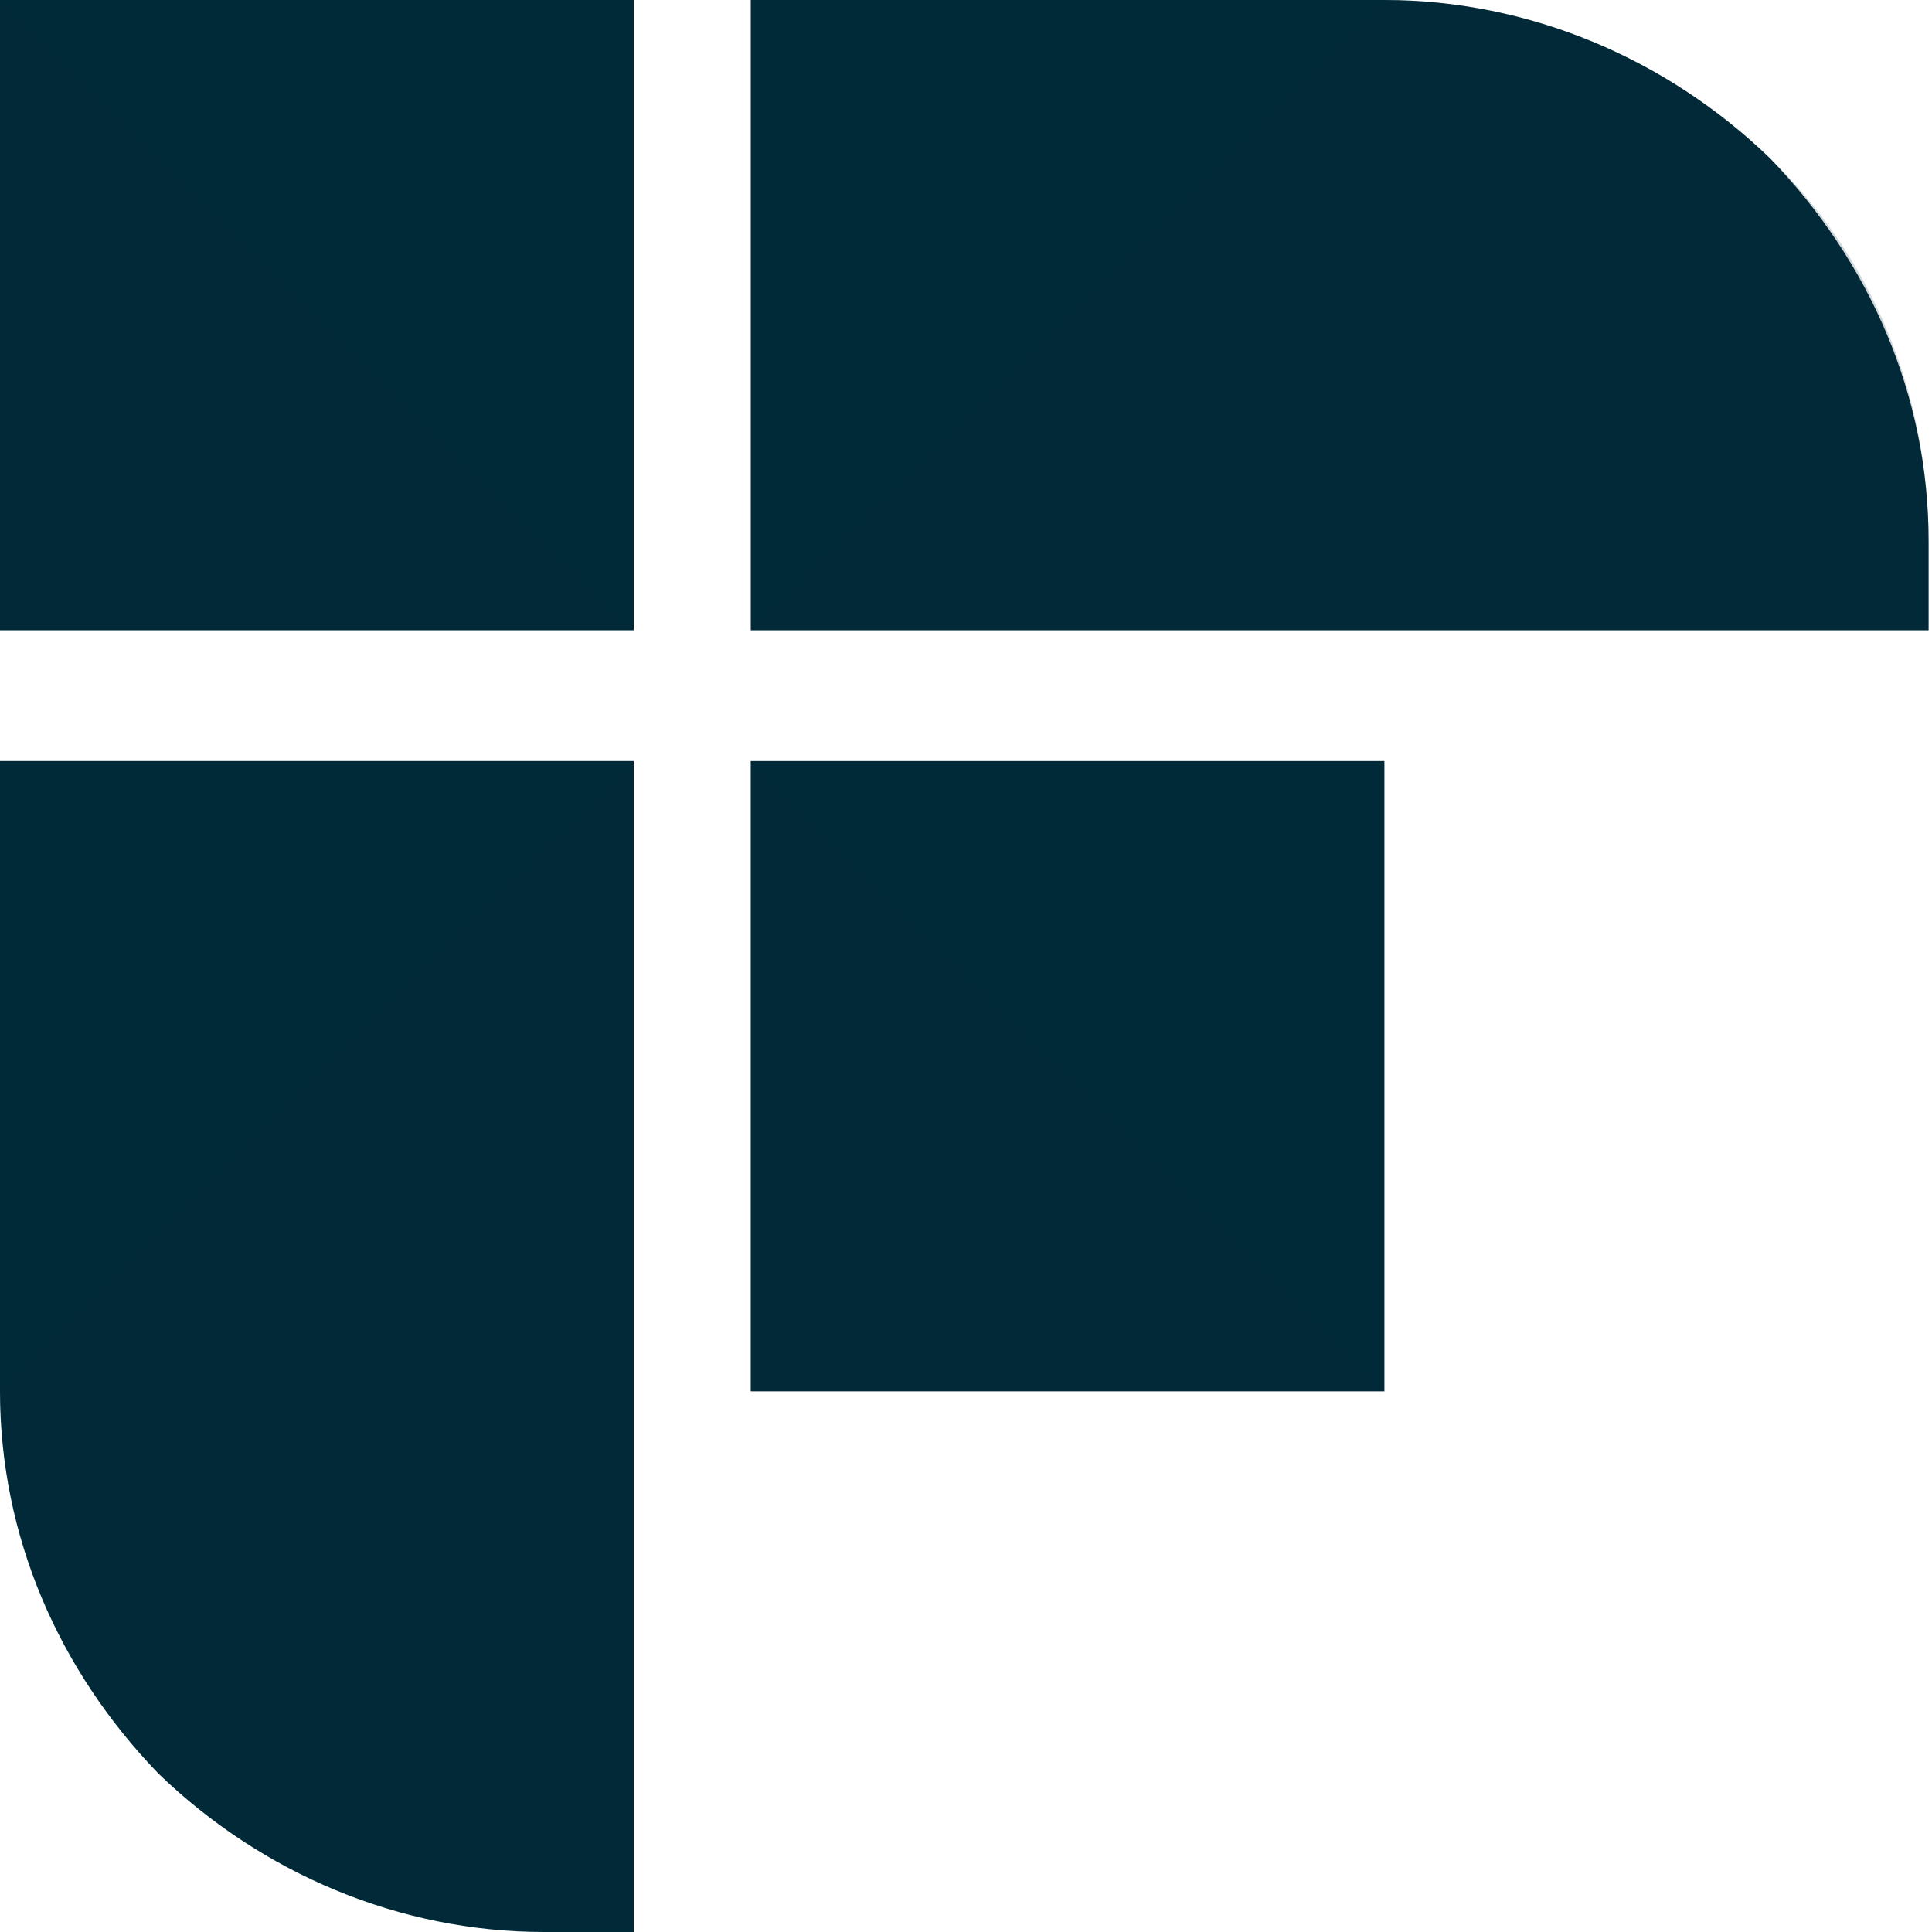 <svg width="30" height="30" viewBox="0 0 30 30" fill="none" xmlns="http://www.w3.org/2000/svg">
<path d="M9.84 0H0V9.786H9.84V0Z" fill="#012A38"/>
<path d="M21.497 11.818H11.658V21.604H21.497V11.818Z" fill="#012A38"/>
<path d="M21.497 0H11.658V9.786H29.947V8.396C29.947 6.15 29.037 4.064 27.487 2.46C25.882 0.909 23.743 0 21.497 0Z" fill="#012A38"/>
<path d="M0 11.818V21.604C0 23.85 0.909 25.936 2.46 27.54C4.064 29.091 6.203 30 8.449 30H9.84V11.818H0Z" fill="#012A38"/>
<path opacity="0.18" d="M0 0L9.84 9.786H0V0Z" fill="#012A38"/>
<path opacity="0.18" d="M11.658 11.818L21.497 21.604H11.658V11.818Z" fill="#012A38"/>
<path opacity="0.18" d="M0 21.551C0 23.797 0.909 25.883 2.46 27.487C4.064 29.038 6.203 29.947 8.449 29.947H9.84V11.818L0 21.551Z" fill="#012A38"/>
<path opacity="0.18" d="M21.497 0C23.743 0 25.882 0.909 27.487 2.46C29.091 4.011 29.947 6.15 29.947 8.396V9.786H11.658L21.497 0Z" fill="#012A38"/>
</svg>
